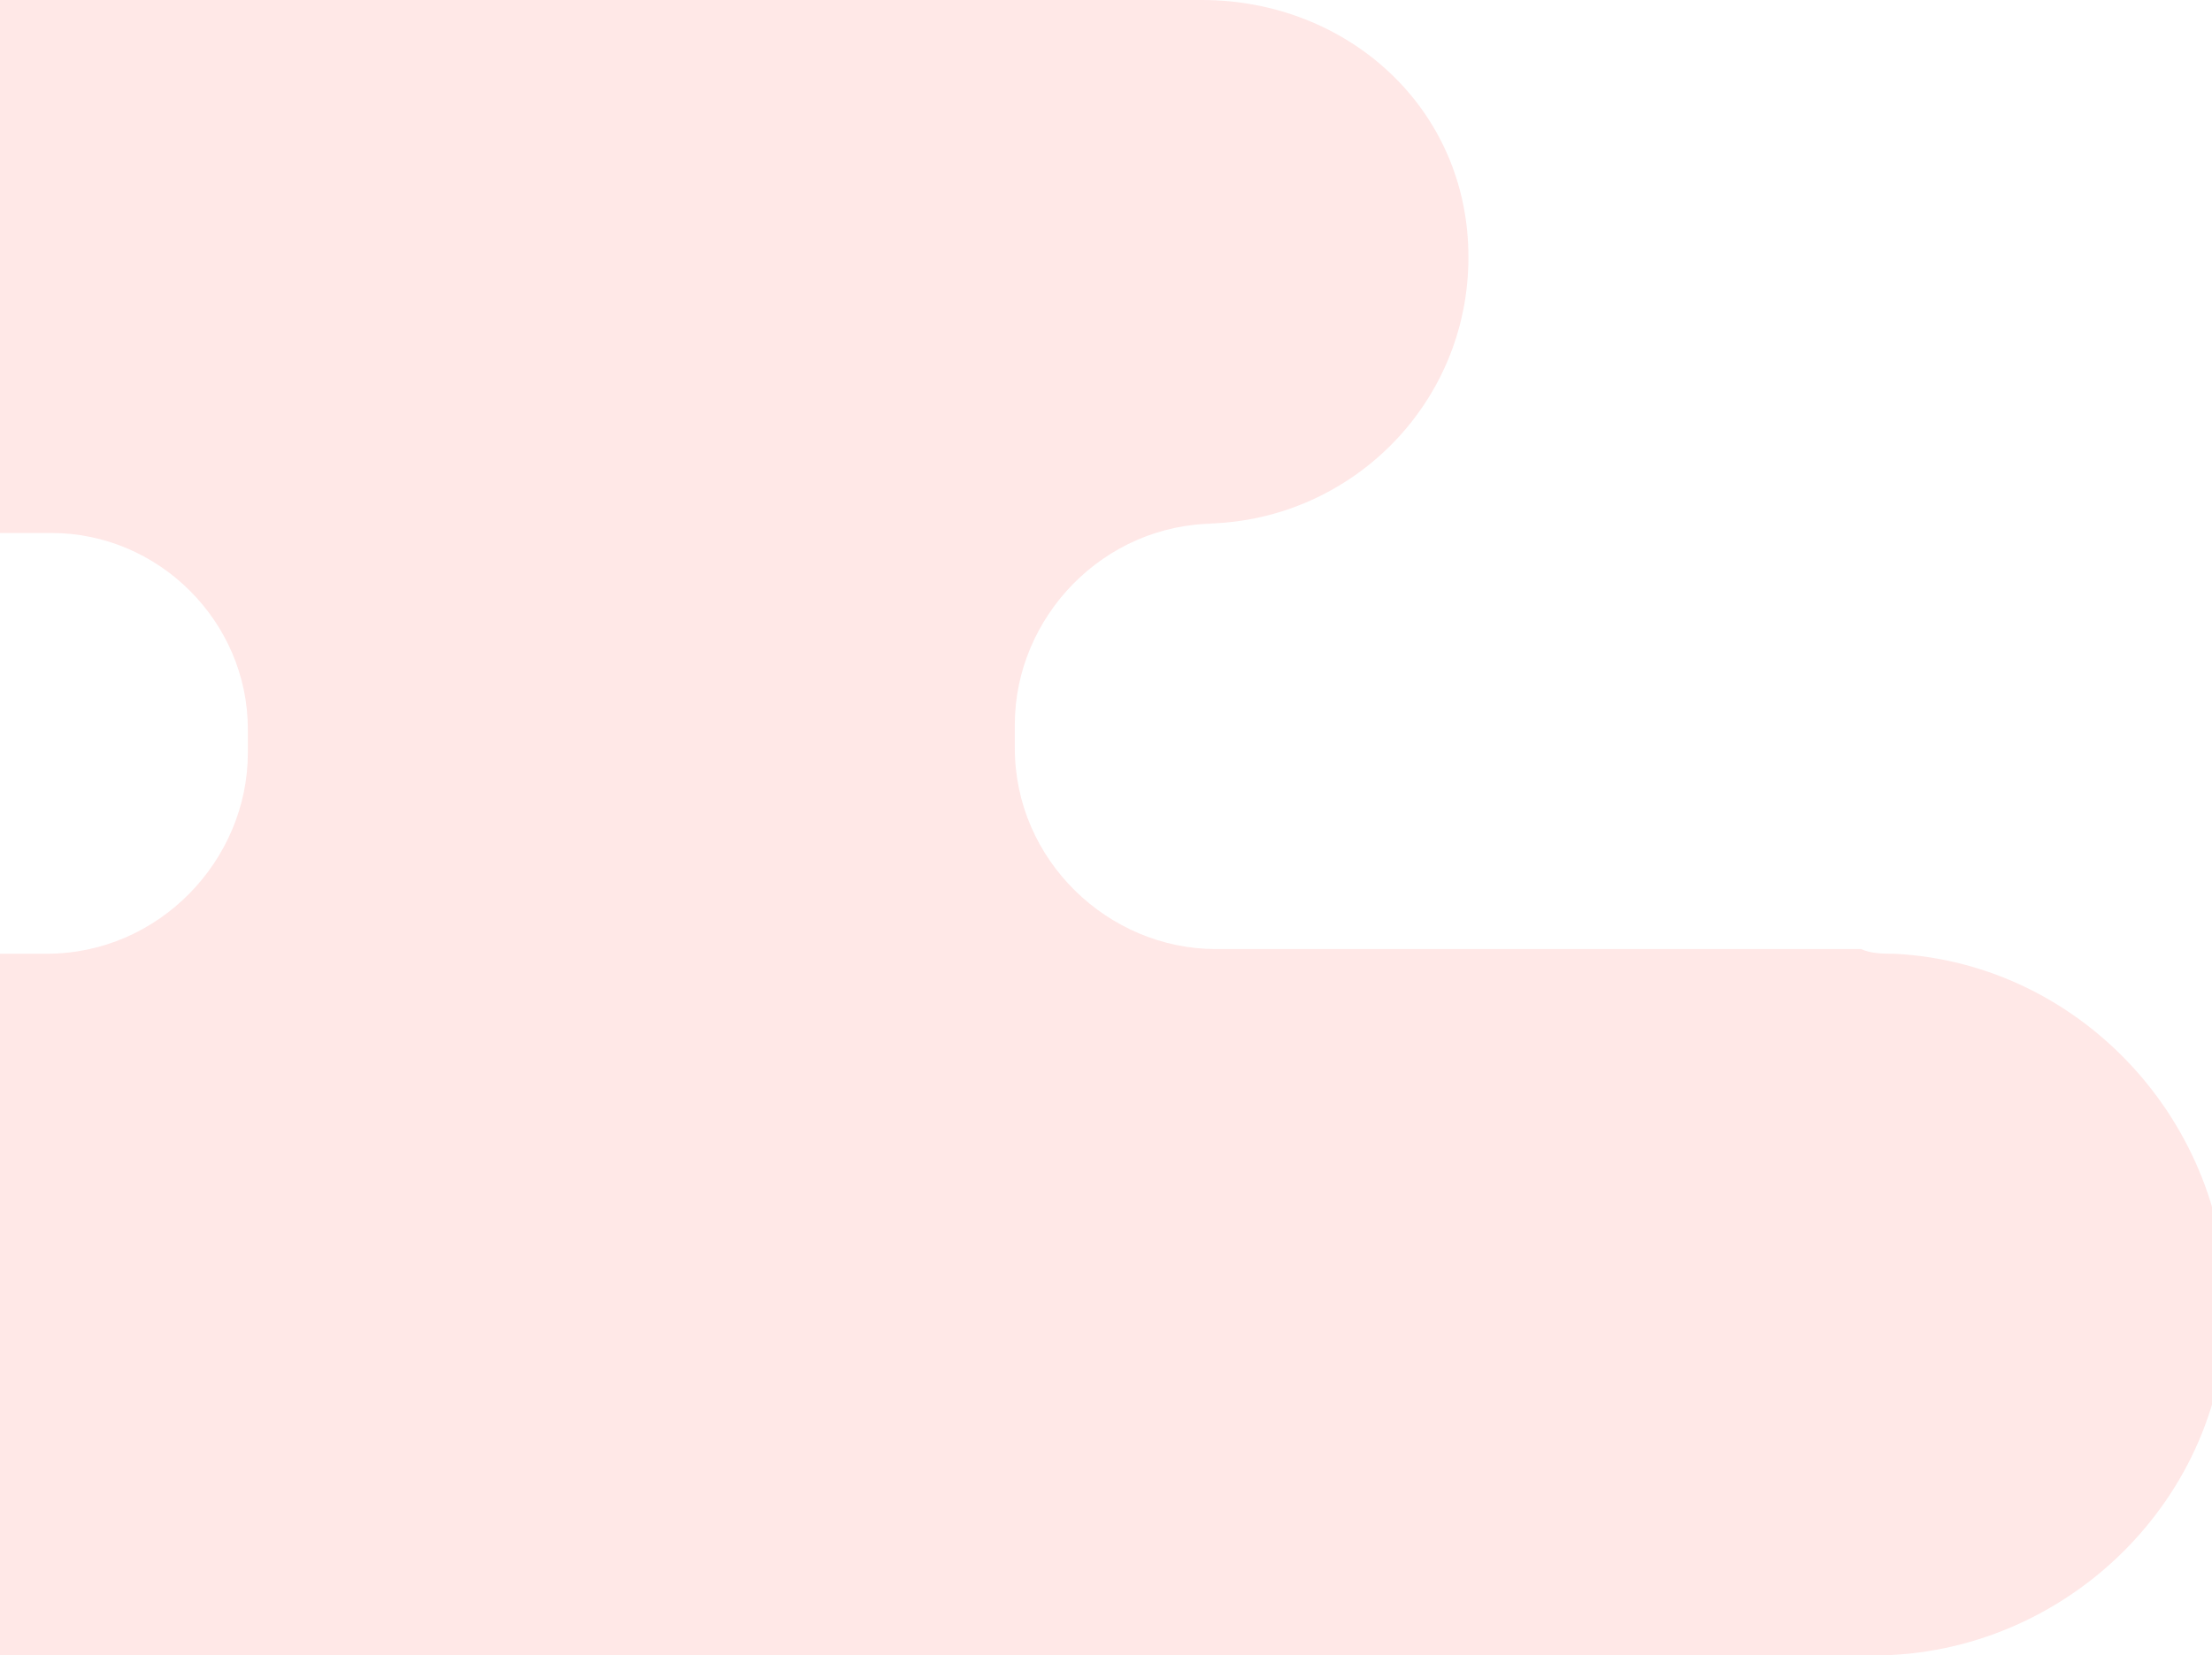 <?xml version="1.0" encoding="utf-8"?>
<!-- Generator: Adobe Illustrator 23.1.0, SVG Export Plug-In . SVG Version: 6.00 Build 0)  -->
<svg version="1.1" id="レイヤー_1" xmlns="http://www.w3.org/2000/svg" xmlns:xlink="http://www.w3.org/1999/xlink" x="0px"
	 y="0px" viewBox="0 0 47.3 35.4" style="enable-background:new 0 0 47.3 35.4;" xml:space="preserve">
<style type="text/css">
	.st0{clip-path:url(#SVGID_2_);}
	.st1{clip-path:url(#SVGID_4_);}
	.st2{clip-path:url(#SVGID_6_);}
	.st3{opacity:0.6;}
	.st4{clip-path:url(#SVGID_8_);}
	.st5{fill:#FFD8D7;}
</style>
<title>アートワーク 2</title>
<g>
	<g id="画像イメージ">
		<g id="アートワーク_2">
			<g>
				<defs>
					<rect id="SVGID_1_" x="0" y="-0.1" width="47.3" height="35.5"/>
				</defs>
				<clipPath id="SVGID_2_">
					<use xlink:href="#SVGID_1_"  style="overflow:visible;"/>
				</clipPath>
				<g class="st0">
					<g>
						<defs>
							<rect id="SVGID_3_" x="0" y="-0.1" width="47.3" height="35.5"/>
						</defs>
						<clipPath id="SVGID_4_">
							<use xlink:href="#SVGID_3_"  style="overflow:visible;"/>
						</clipPath>
						<g class="st1">
							<g>
								<defs>
									<rect id="SVGID_5_" x="0" y="-0.1" width="47.3" height="35.5"/>
								</defs>
								<clipPath id="SVGID_6_">
									<use xlink:href="#SVGID_5_"  style="overflow:visible;"/>
								</clipPath>
								<g class="st2">
									<g class="st3">
										<g>
											<defs>
												<rect id="SVGID_7_" x="-24.9" width="72.2" height="35.4"/>
											</defs>
											<clipPath id="SVGID_8_">
												<use xlink:href="#SVGID_7_"  style="overflow:visible;"/>
											</clipPath>
											<g class="st4">
												<path class="st5" d="M39.8,20.3H26c-2.3,0-4.3-1.9-4.3-4.3v-0.5c0-2.3,1.9-4.3,4.3-4.3h-0.3c3.1,0,5.7-2.5,5.7-5.7
													S28.8,0,25.7,0h-45C-22.4,0-25,2.5-25,5.7c0,0,0,0,0,0c0,3.1,2.5,5.7,5.7,5.7l0,0H1.1c2.3,0,4.2,1.9,4.2,4.2v0.5
													c0,2.3-1.9,4.3-4.3,4.3h-3.4c-4.1,0-7.5,3.4-7.5,7.5c0,0,0,0,0,0c0,4.1,3.4,7.5,7.5,7.5c0,0,0,0,0,0h42.1
													c4.1,0.2,7.7-3,7.9-7.1s-3-7.7-7.1-7.9C40.3,20.4,40,20.4,39.8,20.3"/>
											</g>
										</g>
									</g>
								</g>
							</g>
						</g>
					</g>
				</g>
			</g>
		</g>
	</g>
</g>
</svg>
